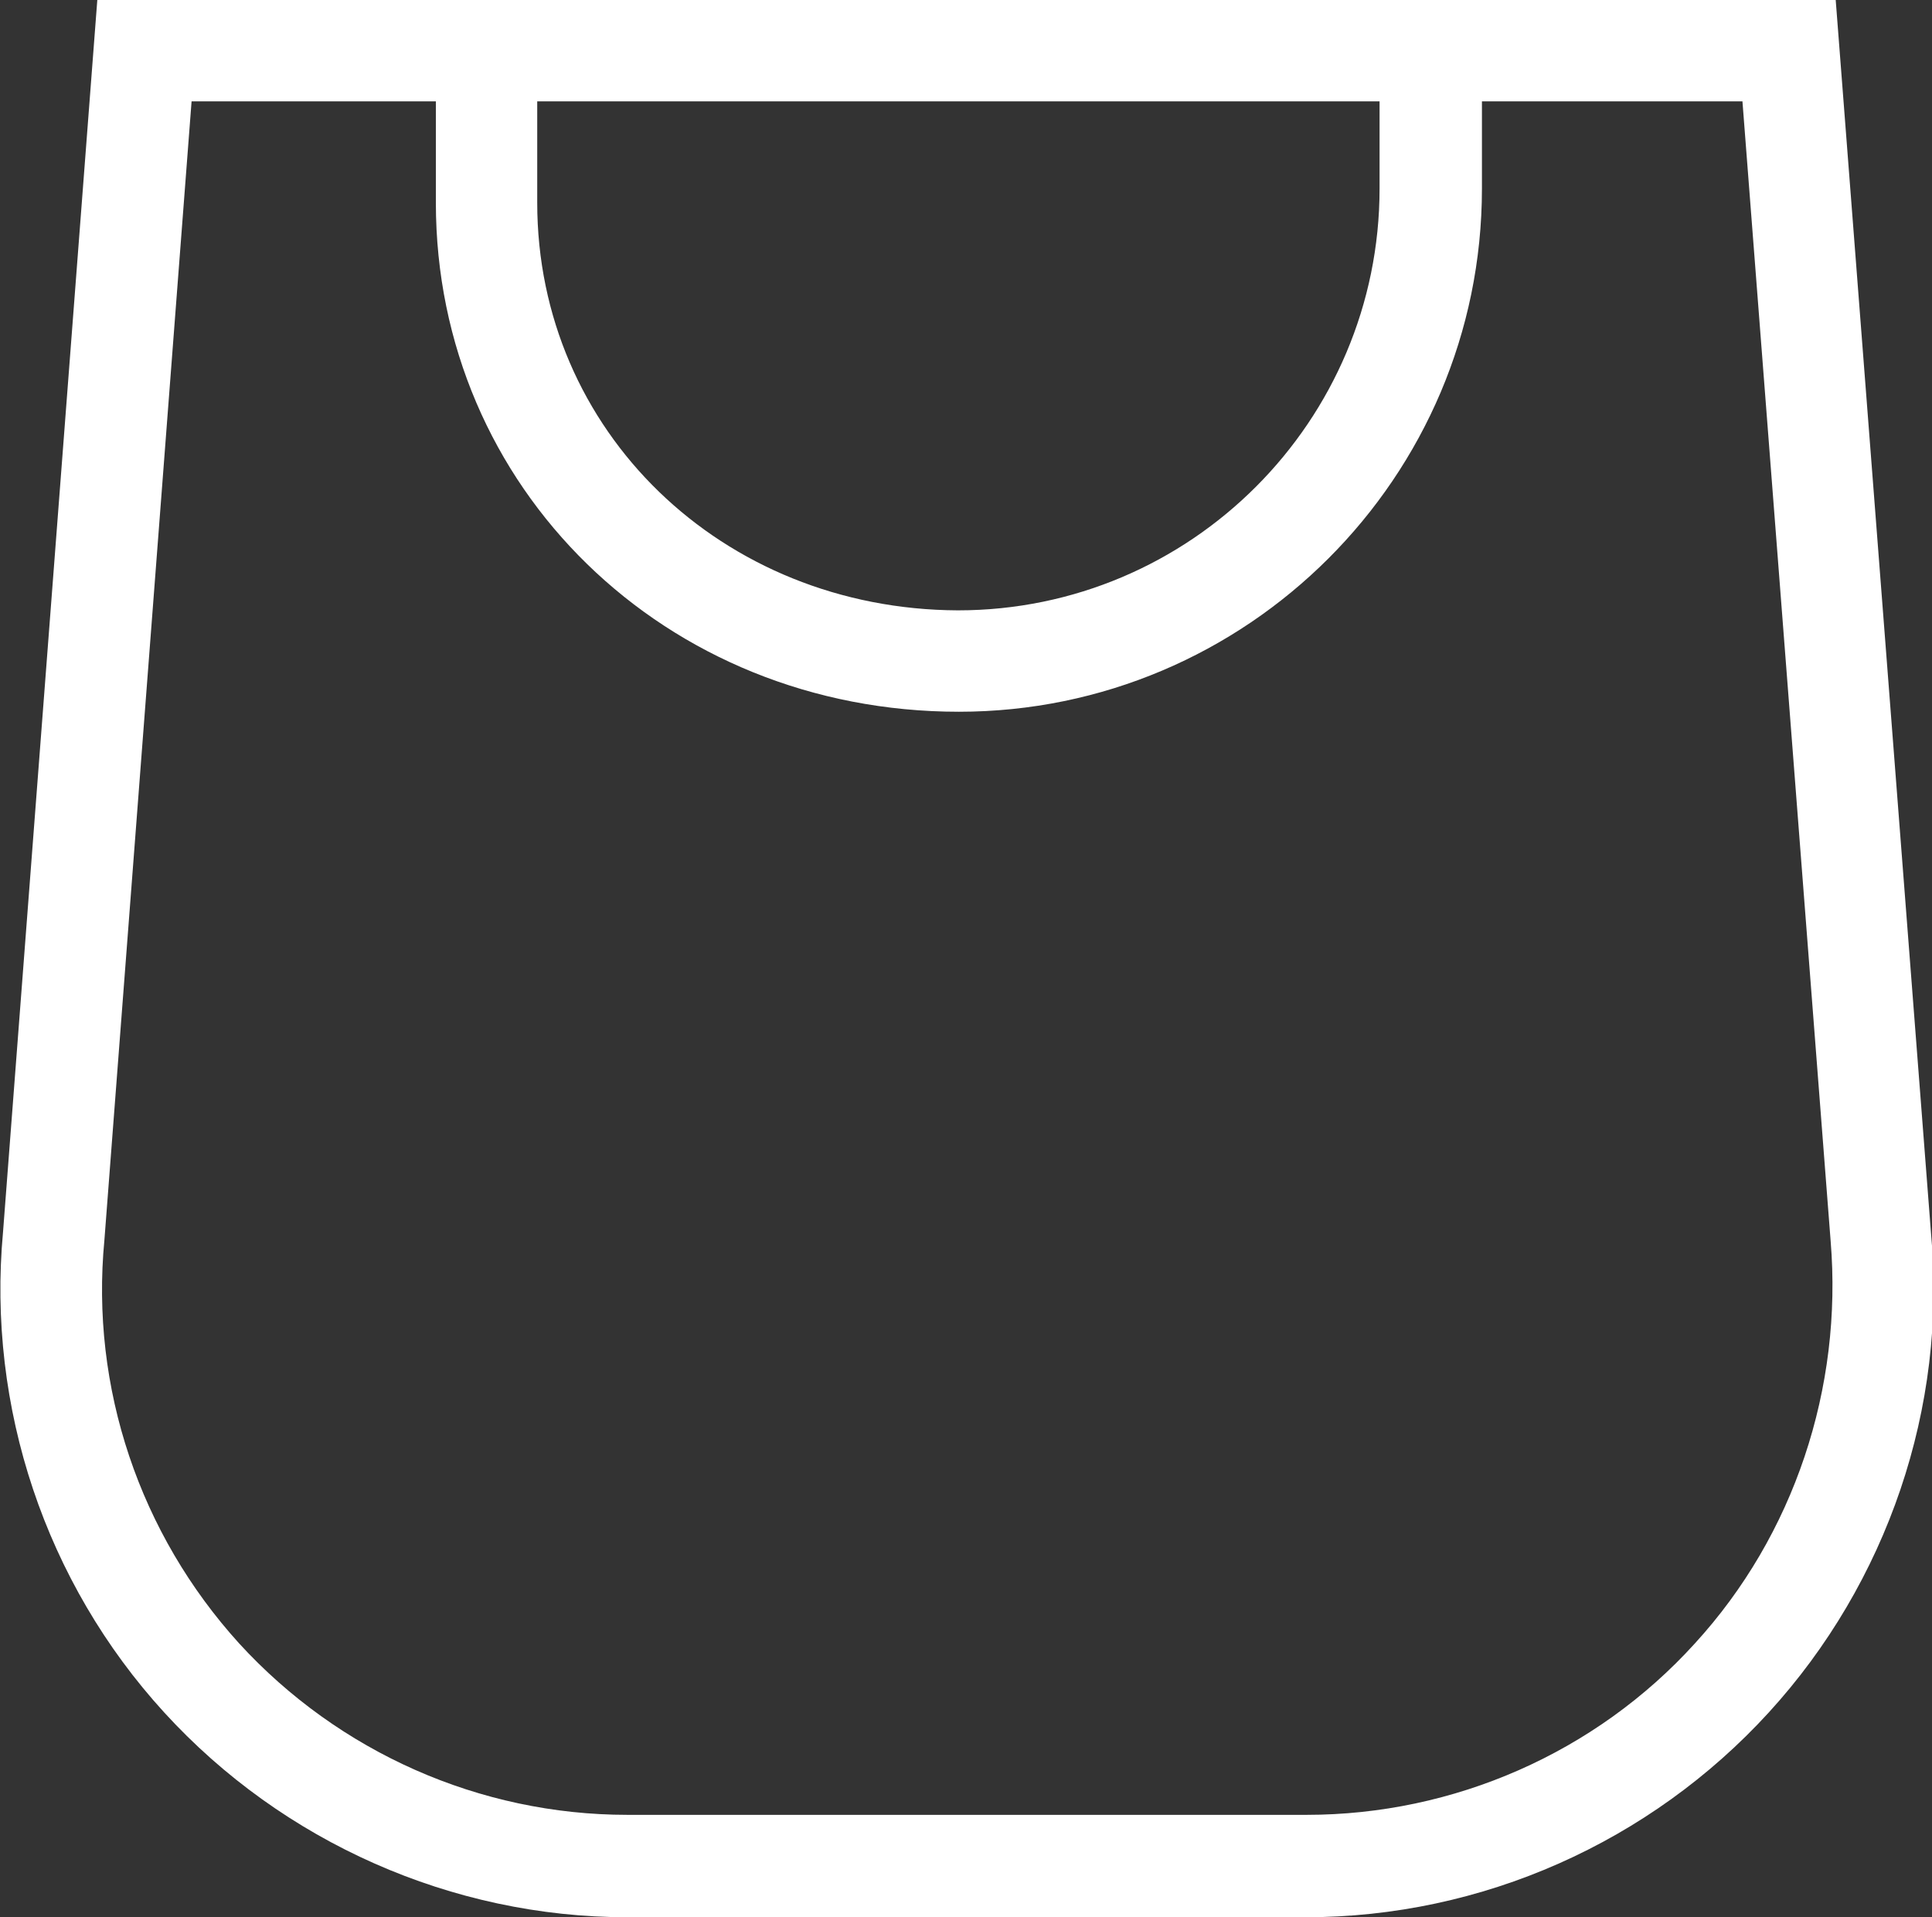 <?xml version="1.0" encoding="utf-8"?>
<!-- Generator: Adobe Illustrator 27.4.1, SVG Export Plug-In . SVG Version: 6.00 Build 0)  -->
<svg version="1.0" id="Livello_1" xmlns="http://www.w3.org/2000/svg" xmlns:xlink="http://www.w3.org/1999/xlink" x="0px" y="0px"
	 viewBox="0 0 19.06 18.91" style="enable-background:new 0 0 19.06 18.91;" xml:space="preserve">
<rect x="0" y="0" width="19.06" height="18.91" fill="#333333" stroke="none"/>
<style type="text/css">
	.st0{fill:#FFFFFF;}
</style>
<path class="st0" d="M19.05,12.16L18.11,0h-3.5H4.3H0.96L0.03,12.15c-0.16,1.73,0.42,3.46,1.59,4.74s2.84,2.02,4.57,2.02h6.69
	c1.74,0,3.4-0.74,4.57-2.02S19.21,13.88,19.05,12.16z M13.61,1v0.86c0,2.29-1.86,4.16-4.16,4.16C7.12,6.01,5.3,4.25,5.3,2V1H13.61z
	 M16.72,16.21c-0.98,1.08-2.38,1.69-3.83,1.69H6.19c-1.46,0-2.85-0.62-3.83-1.69c-0.98-1.08-1.47-2.52-1.33-3.98L1.89,1H4.3v1
	c0,2.81,2.26,5.02,5.16,5.02c2.84,0,5.16-2.31,5.16-5.16V1h2.57l0.87,11.24C18.18,13.69,17.7,15.14,16.72,16.21z"/>
</svg>
